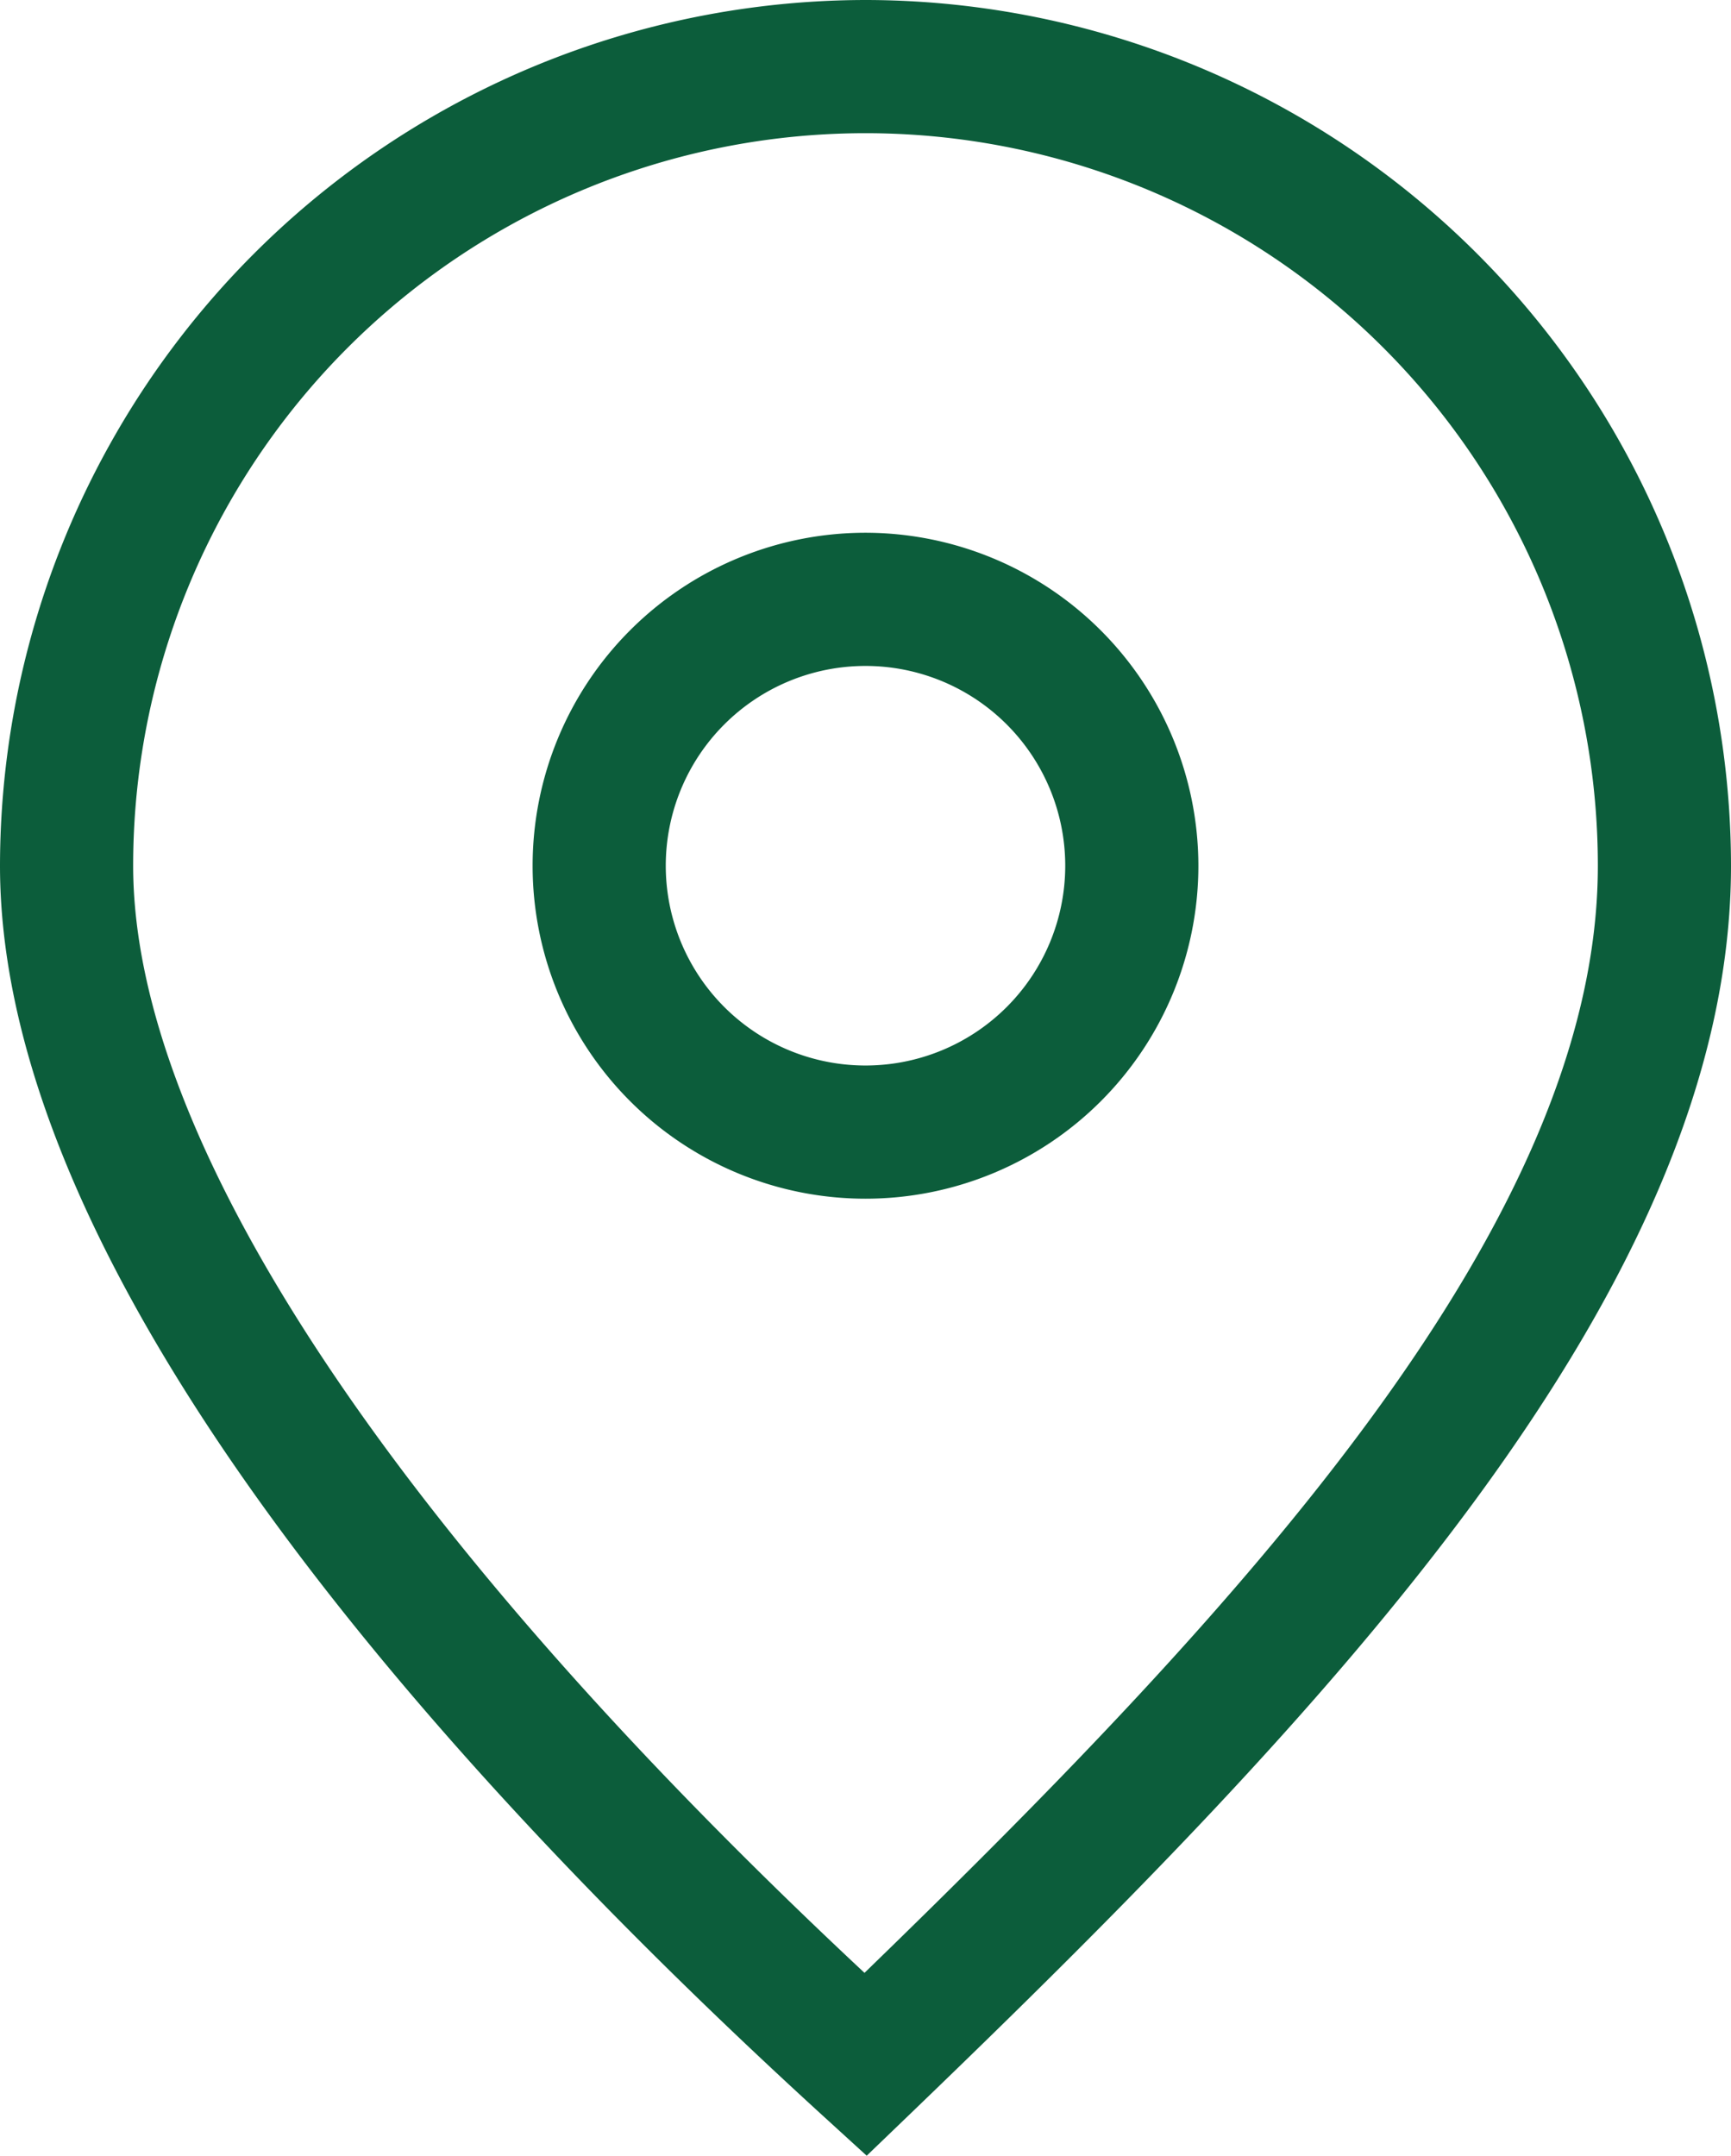 <?xml version="1.0" encoding="UTF-8"?>
<svg xmlns="http://www.w3.org/2000/svg" xmlns:xlink="http://www.w3.org/1999/xlink" width="26" height="32.371" viewBox="0 0 26 32.371">
  <defs>
    <clipPath id="clip-path">
      <rect id="Rectangle_10959" data-name="Rectangle 10959" width="26" height="32.371" transform="translate(0 0)" fill="#0c5d3b"></rect>
    </clipPath>
  </defs>
  <g id="Group_41117" data-name="Group 41117" transform="translate(0 0)">
    <g id="Group_41091" data-name="Group 41091" clip-path="url(#clip-path)">
      <path id="Path_53671" data-name="Path 53671" d="M13,0A13.015,13.015,0,0,0,0,13c0,6.177,6.7,13.6,12.325,18.739l.693.632.676-.65C19.921,25.73,26,19.35,26,13A13.014,13.014,0,0,0,13,0m-.015,29.625C5.893,23,2,17.12,2,13a11,11,0,0,1,22,0c0,5.352-5.343,11.127-11.015,16.625" fill="#0c5d3b"></path>
      <path id="Path_53672" data-name="Path 53672" d="M13,8a5,5,0,1,0,5,5,5.006,5.006,0,0,0-5-5m0,8a3,3,0,1,1,3-3,3,3,0,0,1-3,3" fill="#0c5d3b"></path>
    </g>
  </g>
</svg>

